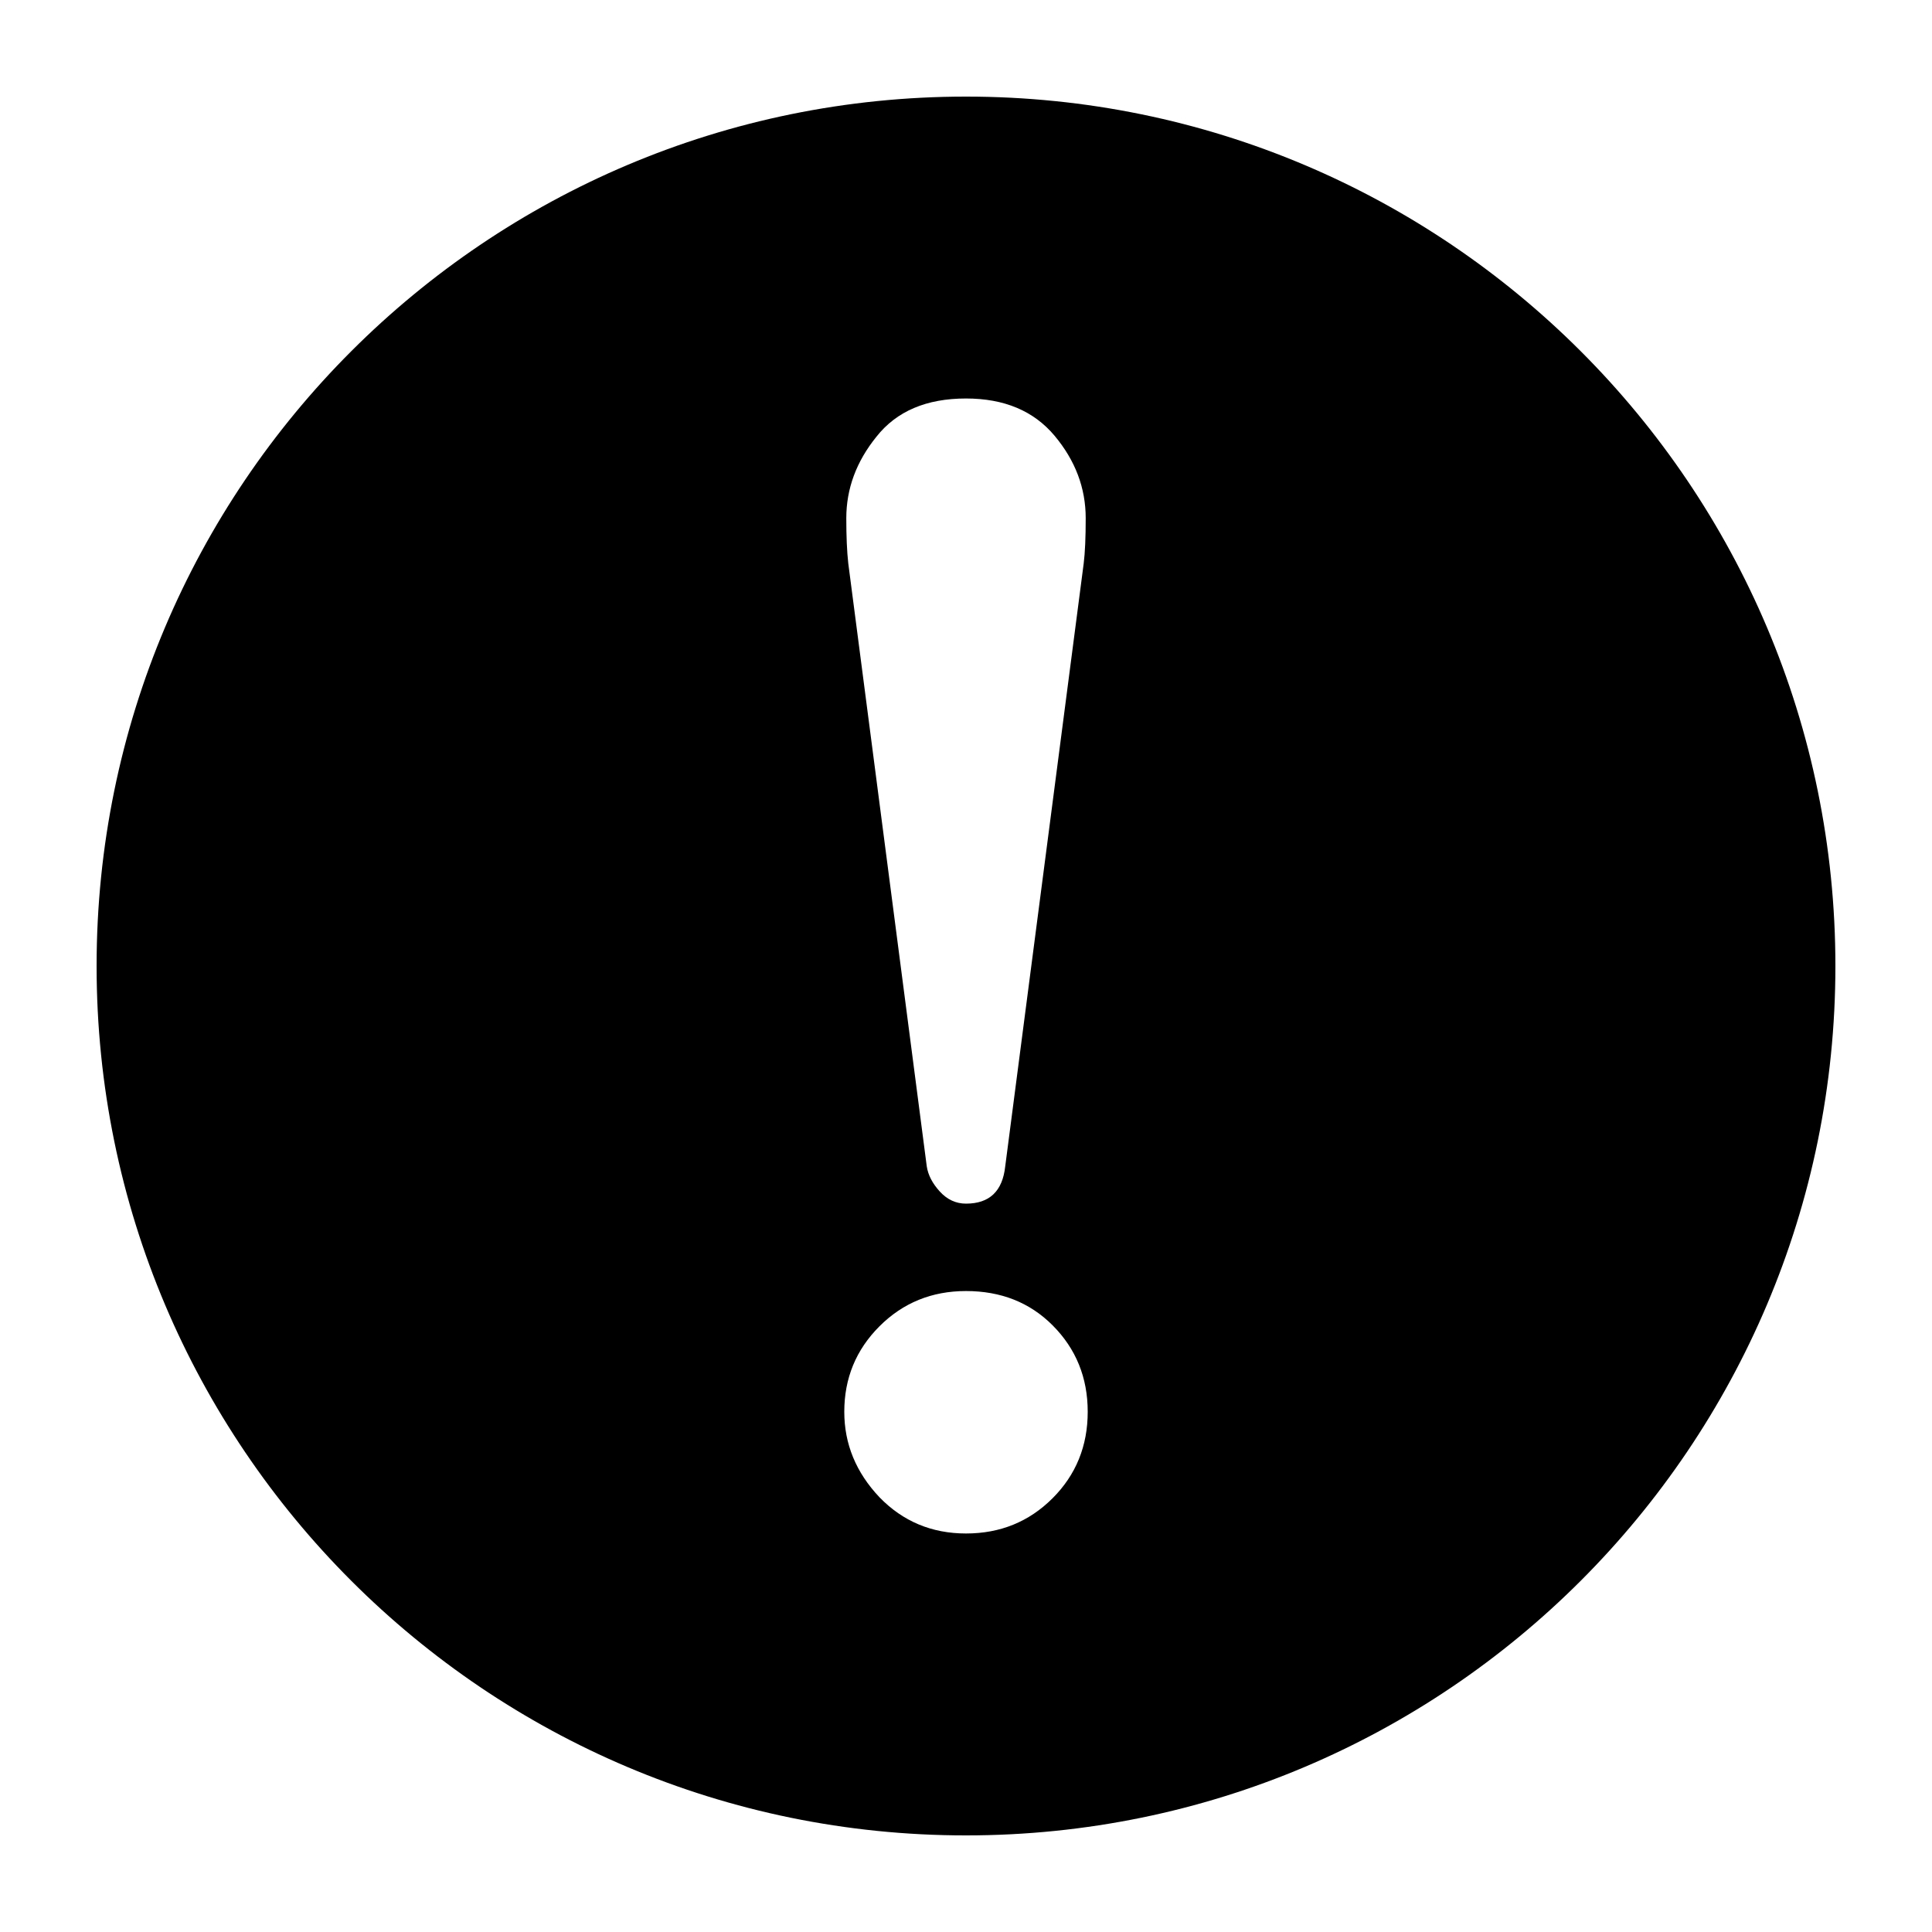 <svg viewBox="0 0 100 100" fill="none" xmlns="http://www.w3.org/2000/svg">
<path d="M50 5C25.147 5 5 25.147 5 50C5 74.853 25.147 95 50 95C74.853 95 95 74.853 95 50C95 25.147 74.853 5 50 5ZM54.479 77.551C53.261 78.767 51.77 79.373 50 79.373C48.231 79.373 46.737 78.75 45.522 77.499C44.307 76.215 43.7 74.739 43.7 73.074C43.7 71.338 44.306 69.864 45.522 68.648C46.737 67.434 48.23 66.824 50 66.824C51.804 66.824 53.299 67.414 54.479 68.595C55.693 69.811 56.3 71.303 56.3 73.074C56.3 74.843 55.693 76.338 54.479 77.551ZM56.092 29.163L52.03 60.371C51.891 61.657 51.215 62.3 50 62.3C49.479 62.3 49.027 62.091 48.647 61.676C48.264 61.257 48.038 60.823 47.969 60.371L43.907 29.164C43.837 28.54 43.804 27.76 43.804 26.822C43.804 25.293 44.325 23.889 45.366 22.602C46.407 21.284 47.95 20.626 50 20.626C51.979 20.626 53.506 21.268 54.583 22.552C55.659 23.838 56.196 25.259 56.196 26.822C56.196 27.828 56.161 28.611 56.092 29.163Z" fill="#000"/>
</svg>
